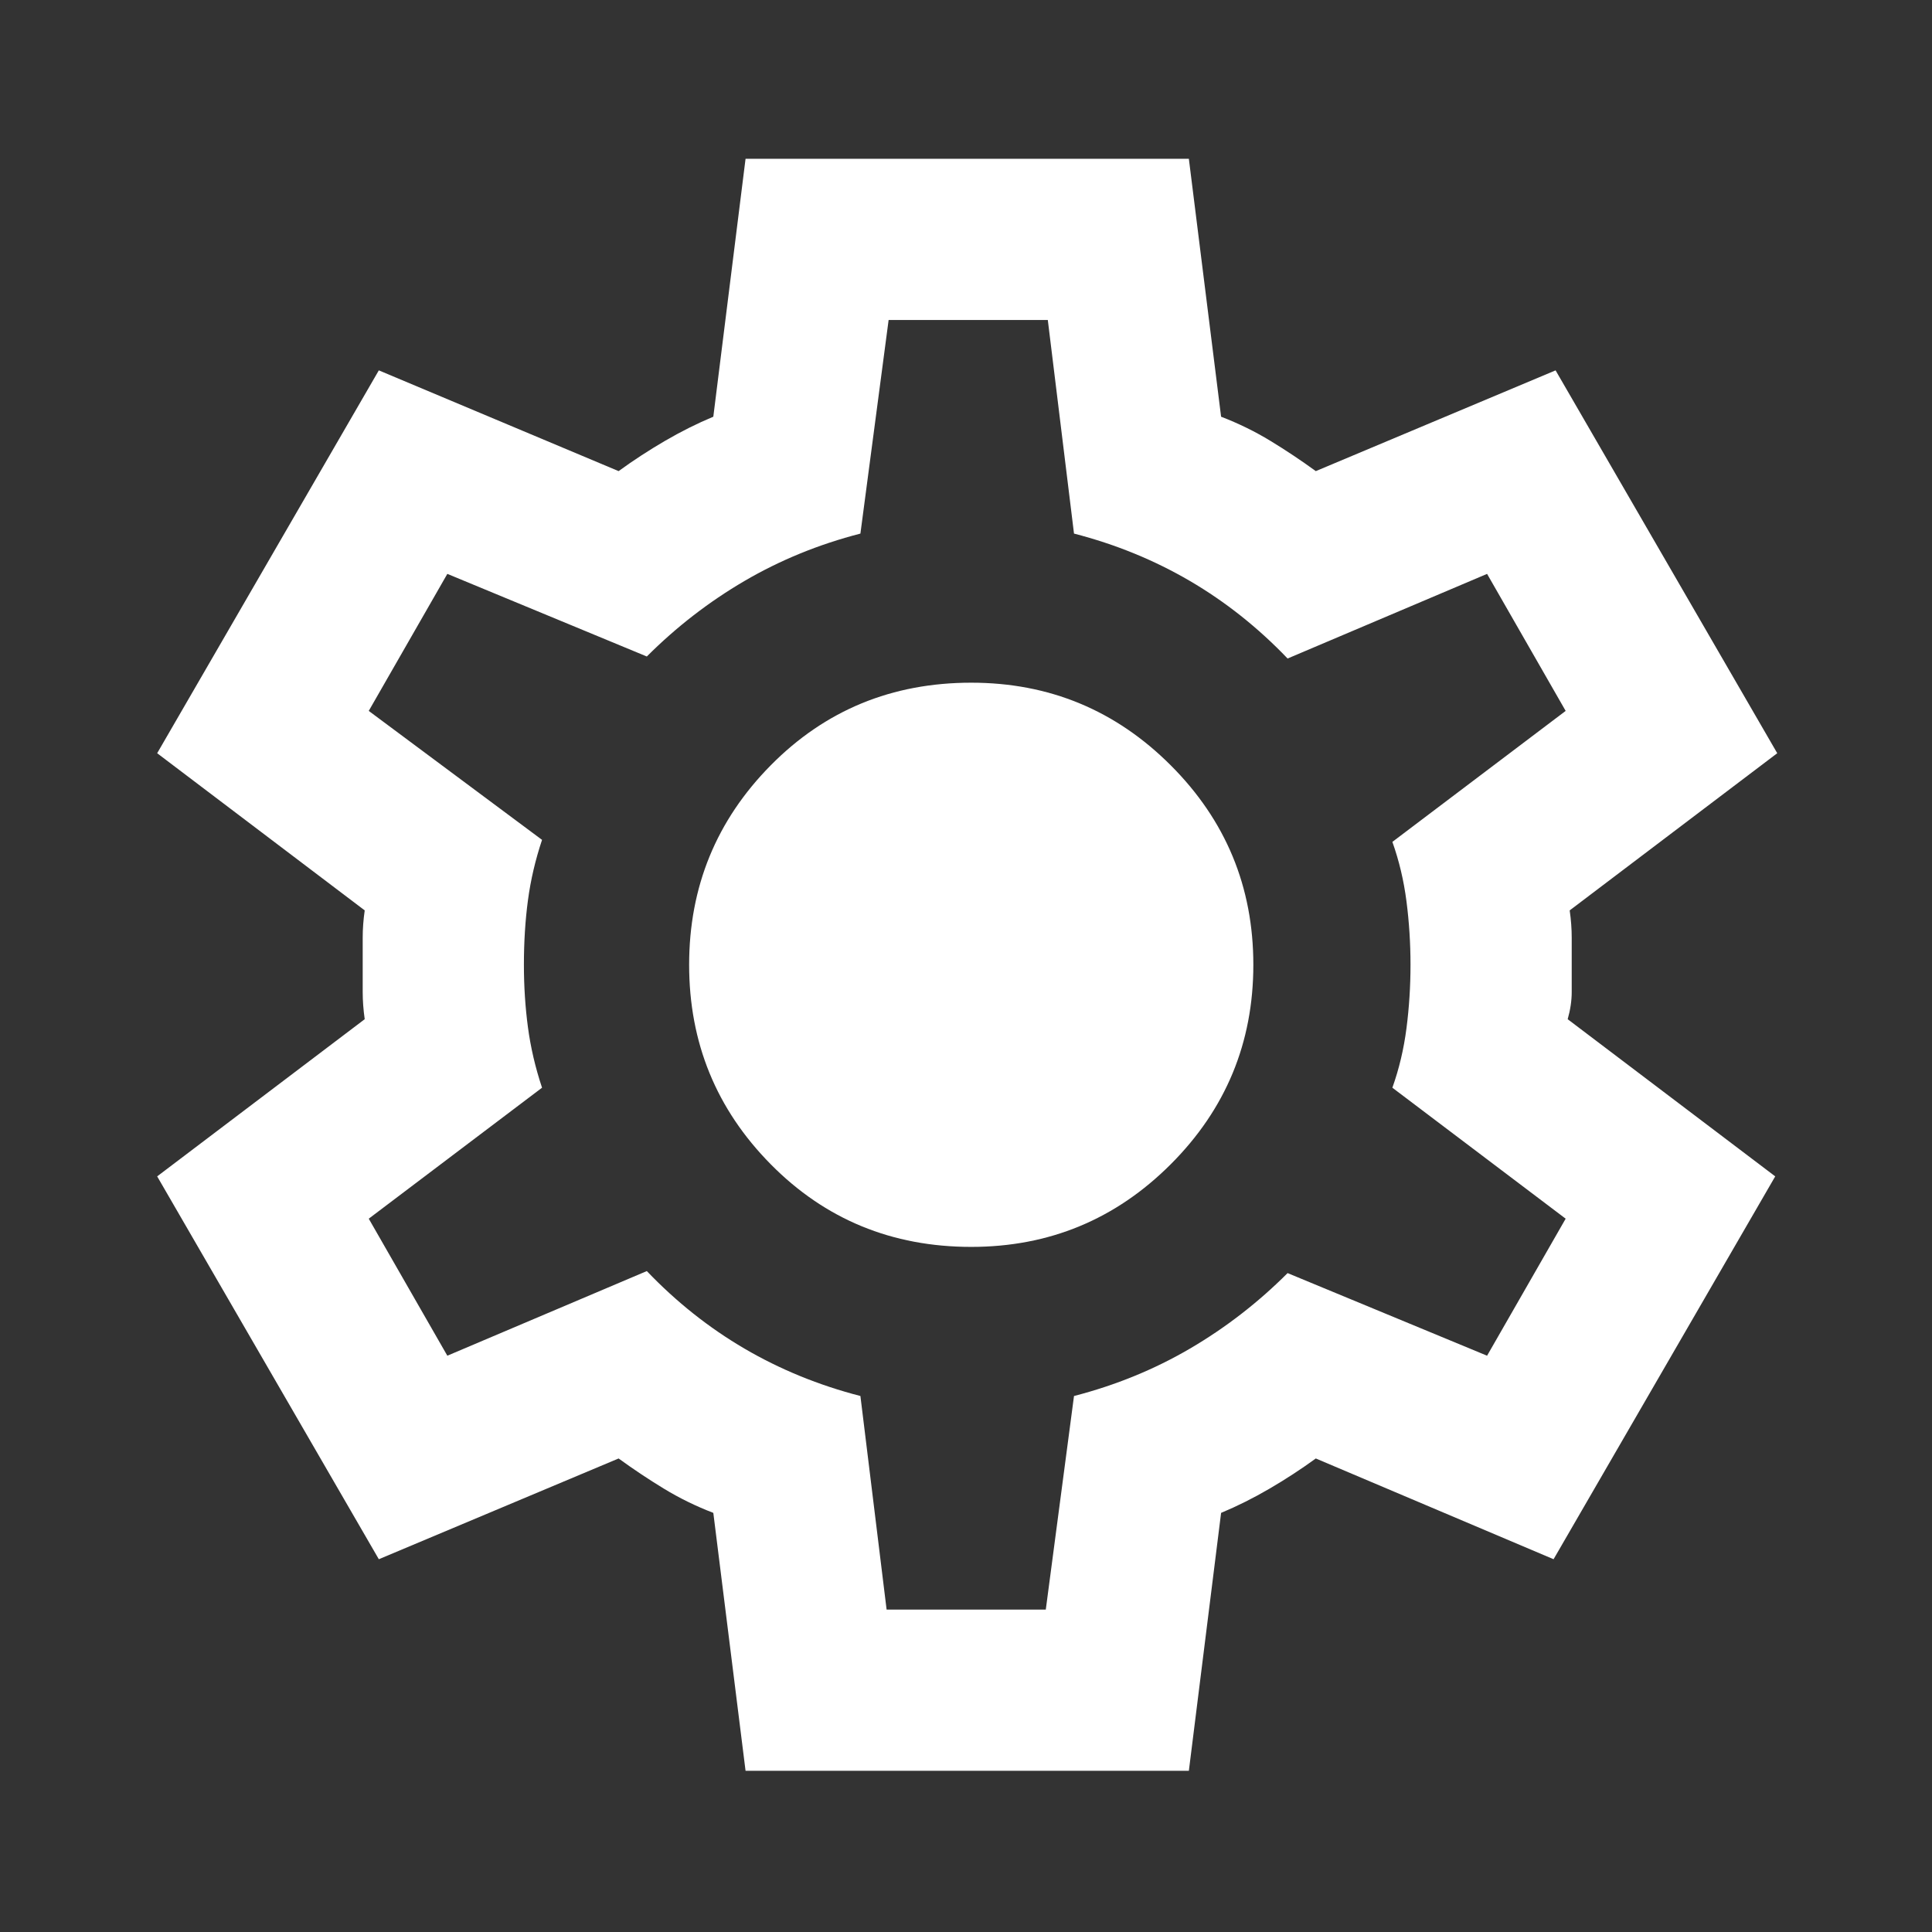 <svg version="1.1" xmlns="http://www.w3.org/2000/svg" xmlns:xlink="http://www.w3.org/1999/xlink" width="24" height="24" viewBox="0,0,256,256"><rect x="0" y="0" width="256" height="256" fill="#333333" stroke="none"/><g fill="#ffffff" fill-rule="nonzero" stroke="none" stroke-width="1" stroke-linecap="butt" stroke-linejoin="miter" stroke-miterlimit="10" stroke-dasharray="" stroke-dashoffset="0" font-family="none" font-weight="none" font-size="none" text-anchor="none" style="mix-blend-mode: normal"><g transform="translate(0,256) scale(0.267,0.267)"><path d="M370,-80l-16,-128c-8.667,-3.333 -16.833,-7.333 -24.5,-12c-7.667,-4.667 -15.167,-9.667 -22.5,-15l-119,50l-110,-190l103,-78c-0.667,-4.667 -1,-9.167 -1,-13.5v-27c0,-4.333 0.333,-8.833 1,-13.5l-103,-78l110,-190l119,50c7.333,-5.333 15,-10.333 23,-15c8,-4.667 16,-8.667 24,-12l16,-128h220l16,128c8.667,3.333 16.833,7.333 24.5,12c7.667,4.667 15.167,9.667 22.5,15l119,-50l110,190l-103,78c0.667,4.667 1,9.167 1,13.5v27c0,4.333 -0.667,8.833 -2,13.5l103,78l-110,190l-118,-50c-7.333,5.333 -15,10.333 -23,15c-8,4.667 -16,8.667 -24,12l-16,128zM440,-160h79l14,-106c20.667,-5.333 39.833,-13.167 57.5,-23.5c17.667,-10.333 33.833,-22.833 48.5,-37.5l99,41l39,-68l-86,-65c3.333,-9.333 5.667,-19.167 7,-29.5c1.333,-10.333 2,-20.833 2,-31.5c0,-10.667 -0.667,-21.167 -2,-31.5c-1.333,-10.333 -3.667,-20.167 -7,-29.5l86,-65l-39,-68l-99,42c-14.667,-15.333 -30.833,-28.167 -48.5,-38.5c-17.667,-10.333 -36.833,-18.167 -57.5,-23.5l-13,-106h-79l-14,106c-20.667,5.333 -39.833,13.167 -57.5,23.5c-17.667,10.333 -33.833,22.833 -48.5,37.5l-99,-41l-39,68l86,64c-3.333,10 -5.667,20 -7,30c-1.333,10 -2,20.667 -2,32c0,10.667 0.667,21 2,31c1.333,10 3.667,20 7,30l-86,65l39,68l99,-42c14.667,15.333 30.833,28.167 48.5,38.5c17.667,10.333 36.833,18.167 57.5,23.5zM482,-340c38.667,0 71.667,-13.667 99,-41c27.333,-27.333 41,-60.333 41,-99c0,-38.667 -13.667,-71.667 -41,-99c-27.333,-27.333 -60.333,-41 -99,-41c-39.333,0 -72.5,13.667 -99.5,41c-27,27.333 -40.5,60.333 -40.5,99c0,38.667 13.5,71.667 40.5,99c27,27.333 60.167,41 99.5,41zM480,-480z"></path></g></g></svg>